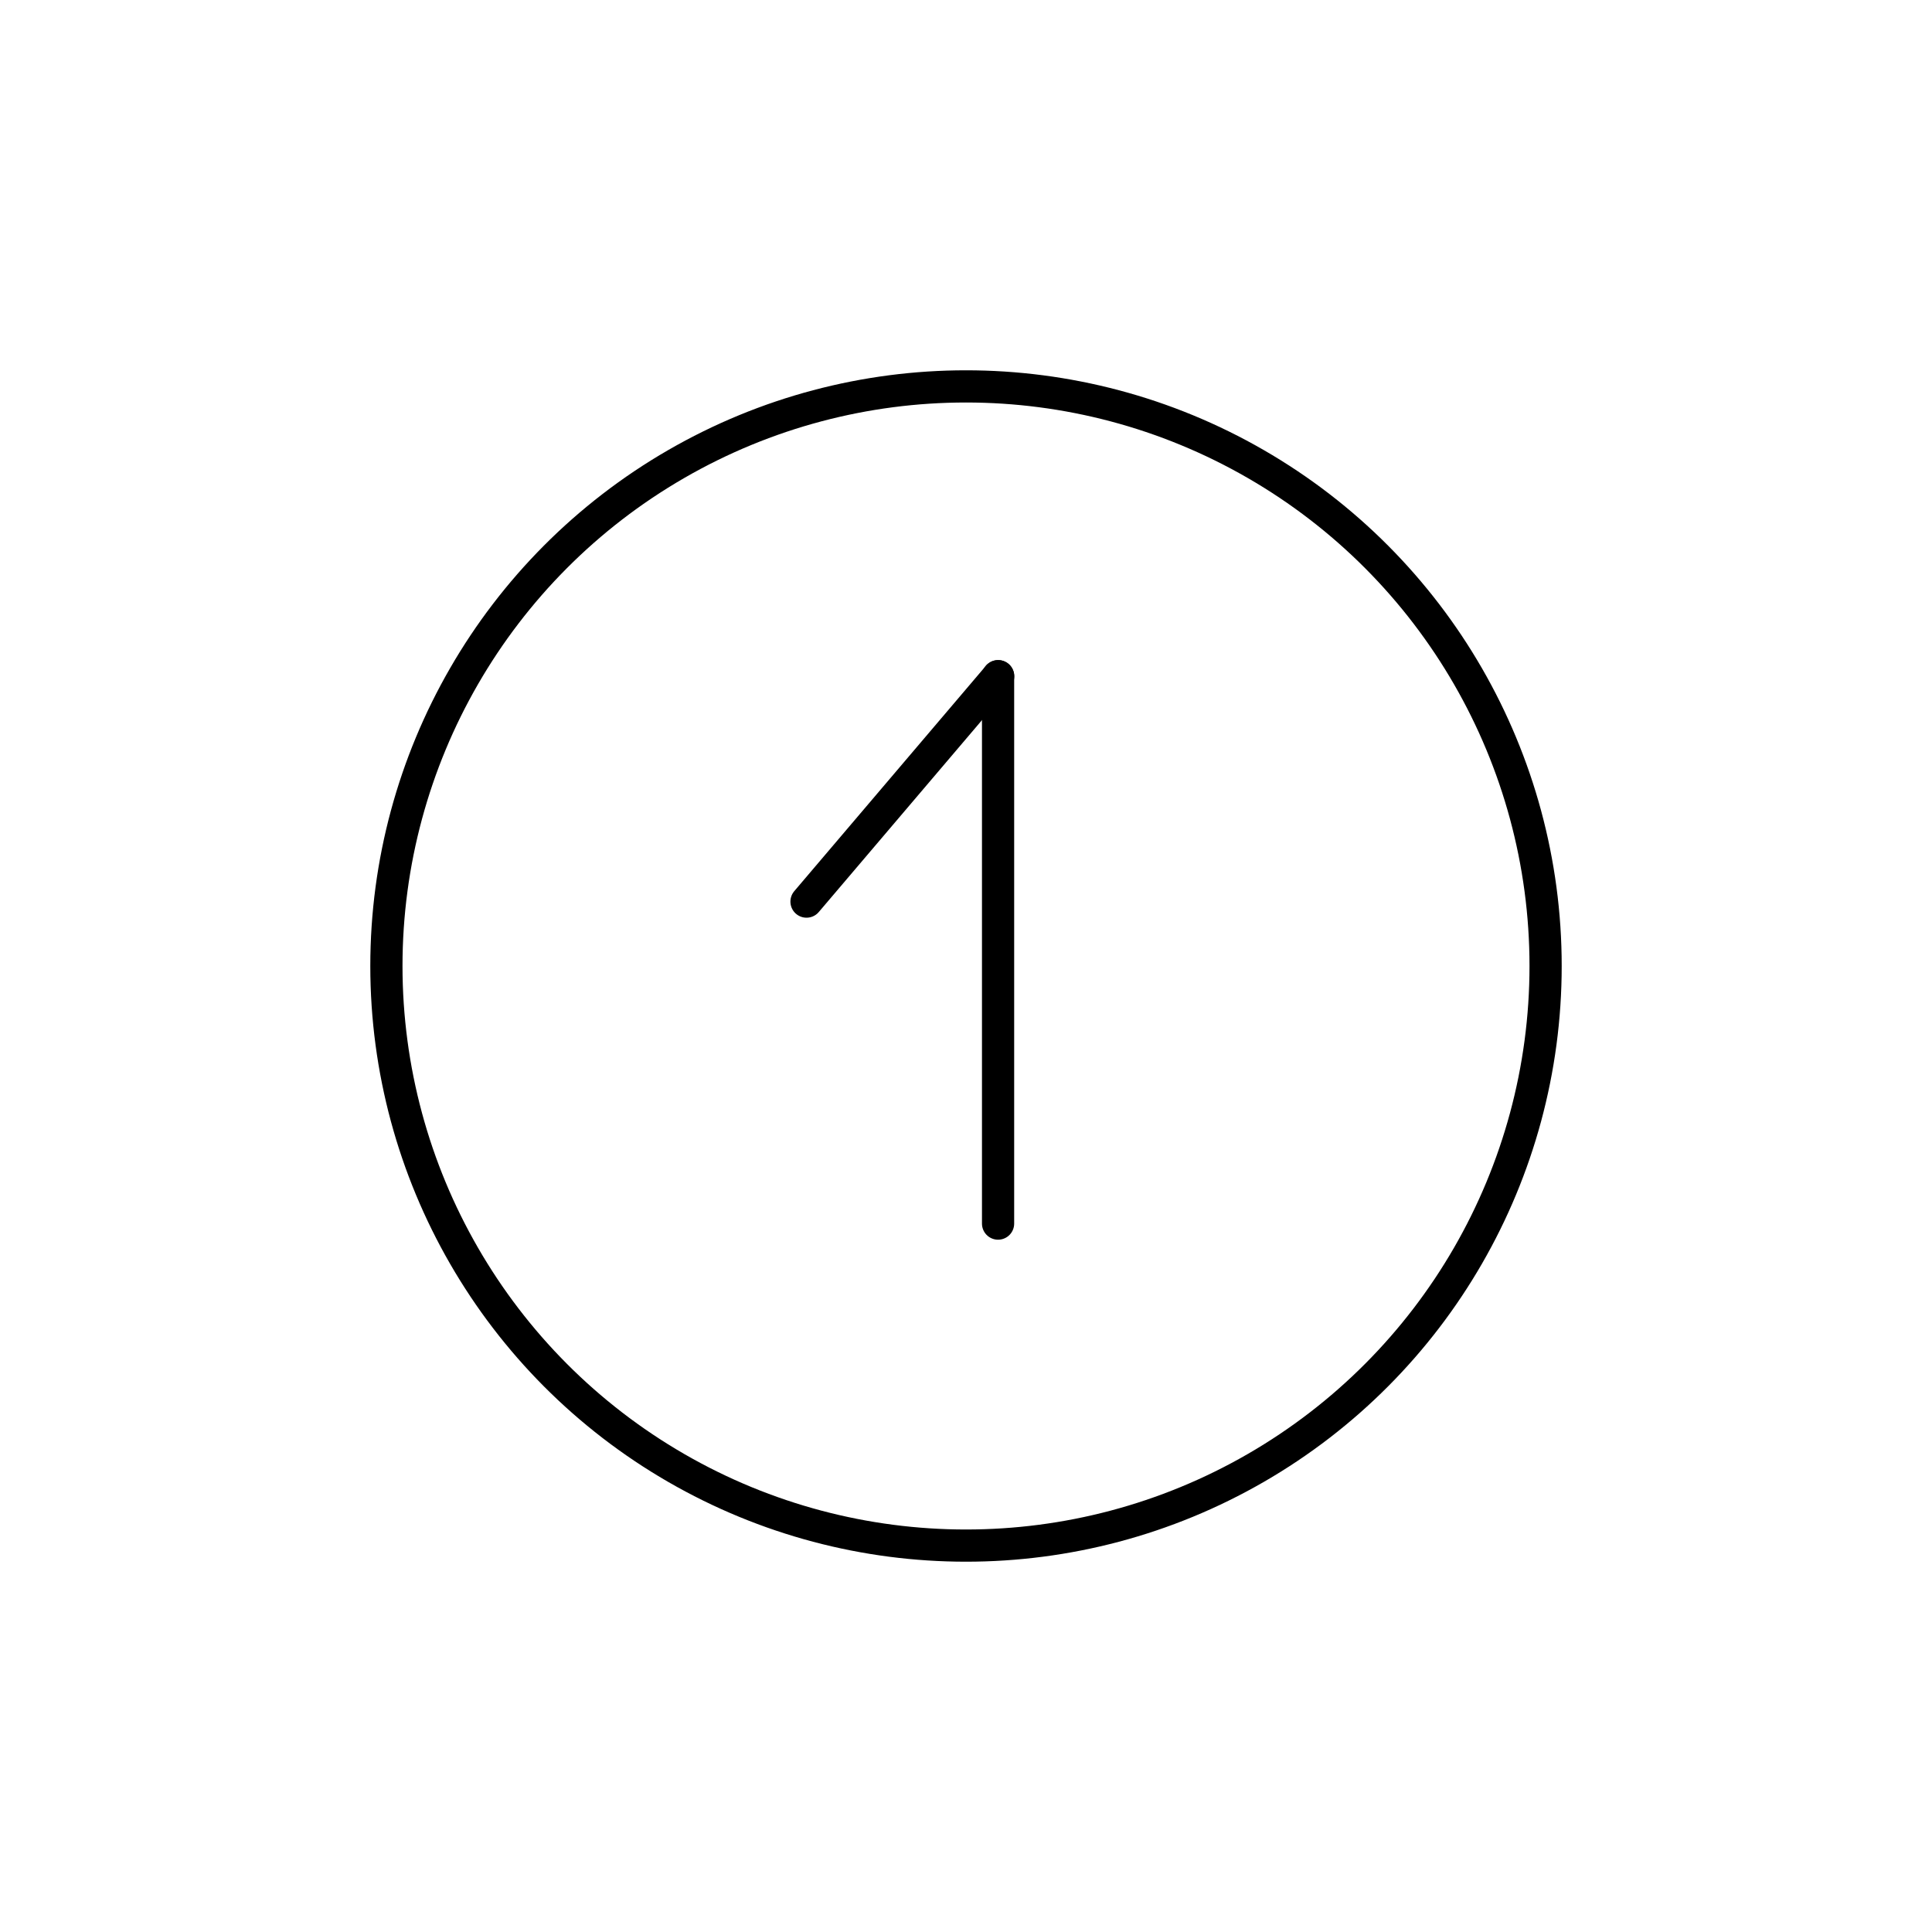 <svg xmlns="http://www.w3.org/2000/svg" viewBox="0 0 120 120"><defs><style>.a{fill:none;stroke:#000;stroke-linecap:round;stroke-linejoin:round;stroke-width:2px;}</style></defs><title>sipgate_icons_all_rgb_onwhite (1)</title><line class="a" x1="61.992" y1="42" x2="61.992" y2="76"/><polyline class="a" points="50.094 56 56.047 49 62 42"/><circle class="a" cx="60" cy="60" r="36"/></svg>
